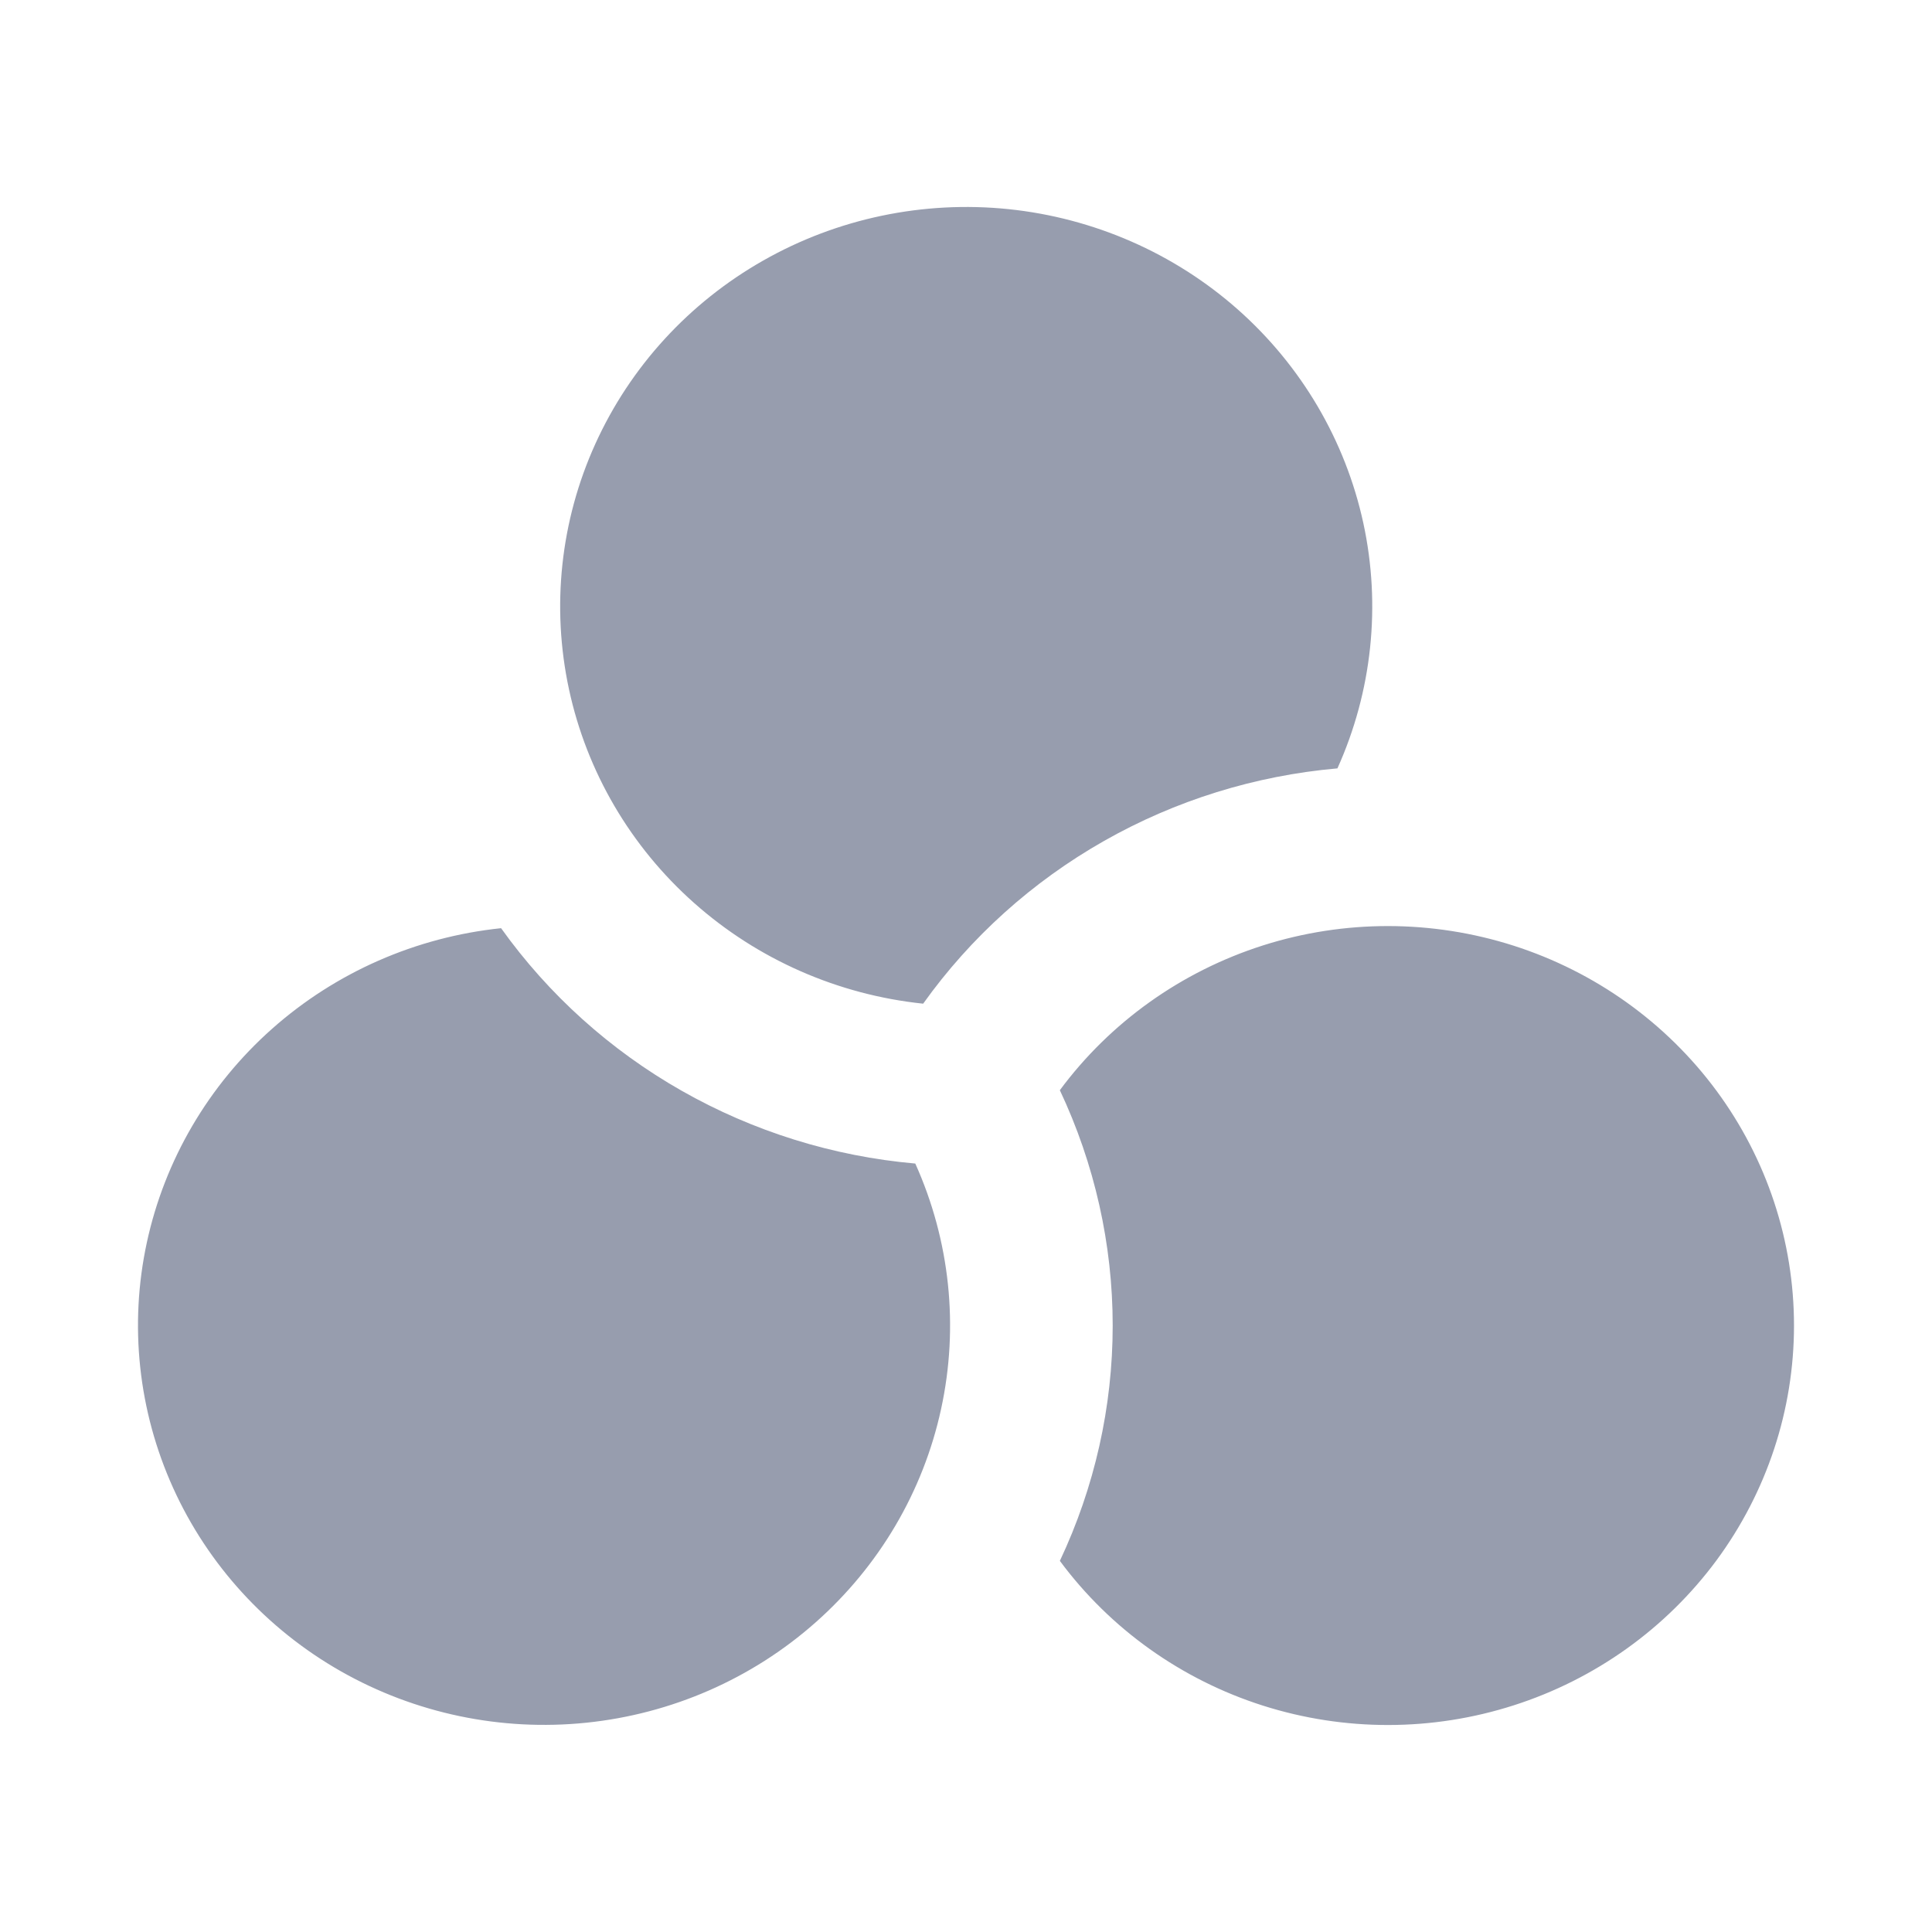 <svg width="28" height="28" viewBox="0 0 28 28" fill="none" xmlns="http://www.w3.org/2000/svg">
<path d="M19.383 11.136C19.886 10.019 20.017 8.774 19.758 7.579C19.498 6.384 18.861 5.301 17.938 4.484C17.014 3.667 15.851 3.159 14.616 3.031C13.381 2.904 12.136 3.165 11.061 3.776C9.985 4.387 9.134 5.317 8.628 6.433C8.122 7.549 7.989 8.793 8.246 9.989C8.503 11.184 9.138 12.269 10.06 13.087C10.982 13.906 12.144 14.417 13.379 14.546C14.067 13.582 14.961 12.778 15.998 12.189C17.034 11.6 18.189 11.241 19.382 11.136H19.383ZM15.36 22.622C15.864 21.554 16.126 20.39 16.126 19.211C16.126 18.033 15.864 16.869 15.36 15.8C16.091 14.813 17.122 14.079 18.303 13.702C19.485 13.326 20.757 13.328 21.938 13.706C23.119 14.085 24.148 14.821 24.878 15.81C25.607 16.798 26 17.989 26 19.211C26 20.432 25.607 21.623 24.878 22.612C24.148 23.6 23.119 24.337 21.938 24.715C20.757 25.094 19.485 25.095 18.303 24.719C17.122 24.343 16.091 23.608 15.36 22.621V22.622ZM7.262 13.452C7.951 14.416 8.844 15.22 9.881 15.809C10.918 16.398 12.072 16.758 13.265 16.863C13.768 17.98 13.899 19.225 13.639 20.42C13.38 21.615 12.742 22.698 11.818 23.515C10.895 24.332 9.732 24.84 8.496 24.967C7.261 25.094 6.017 24.833 4.941 24.222C3.866 23.611 3.014 22.68 2.509 21.564C2.004 20.448 1.87 19.203 2.128 18.008C2.386 16.813 3.021 15.728 3.943 14.91C4.866 14.091 6.027 13.581 7.262 13.452Z" fill="#979DAE"/>
</svg>
